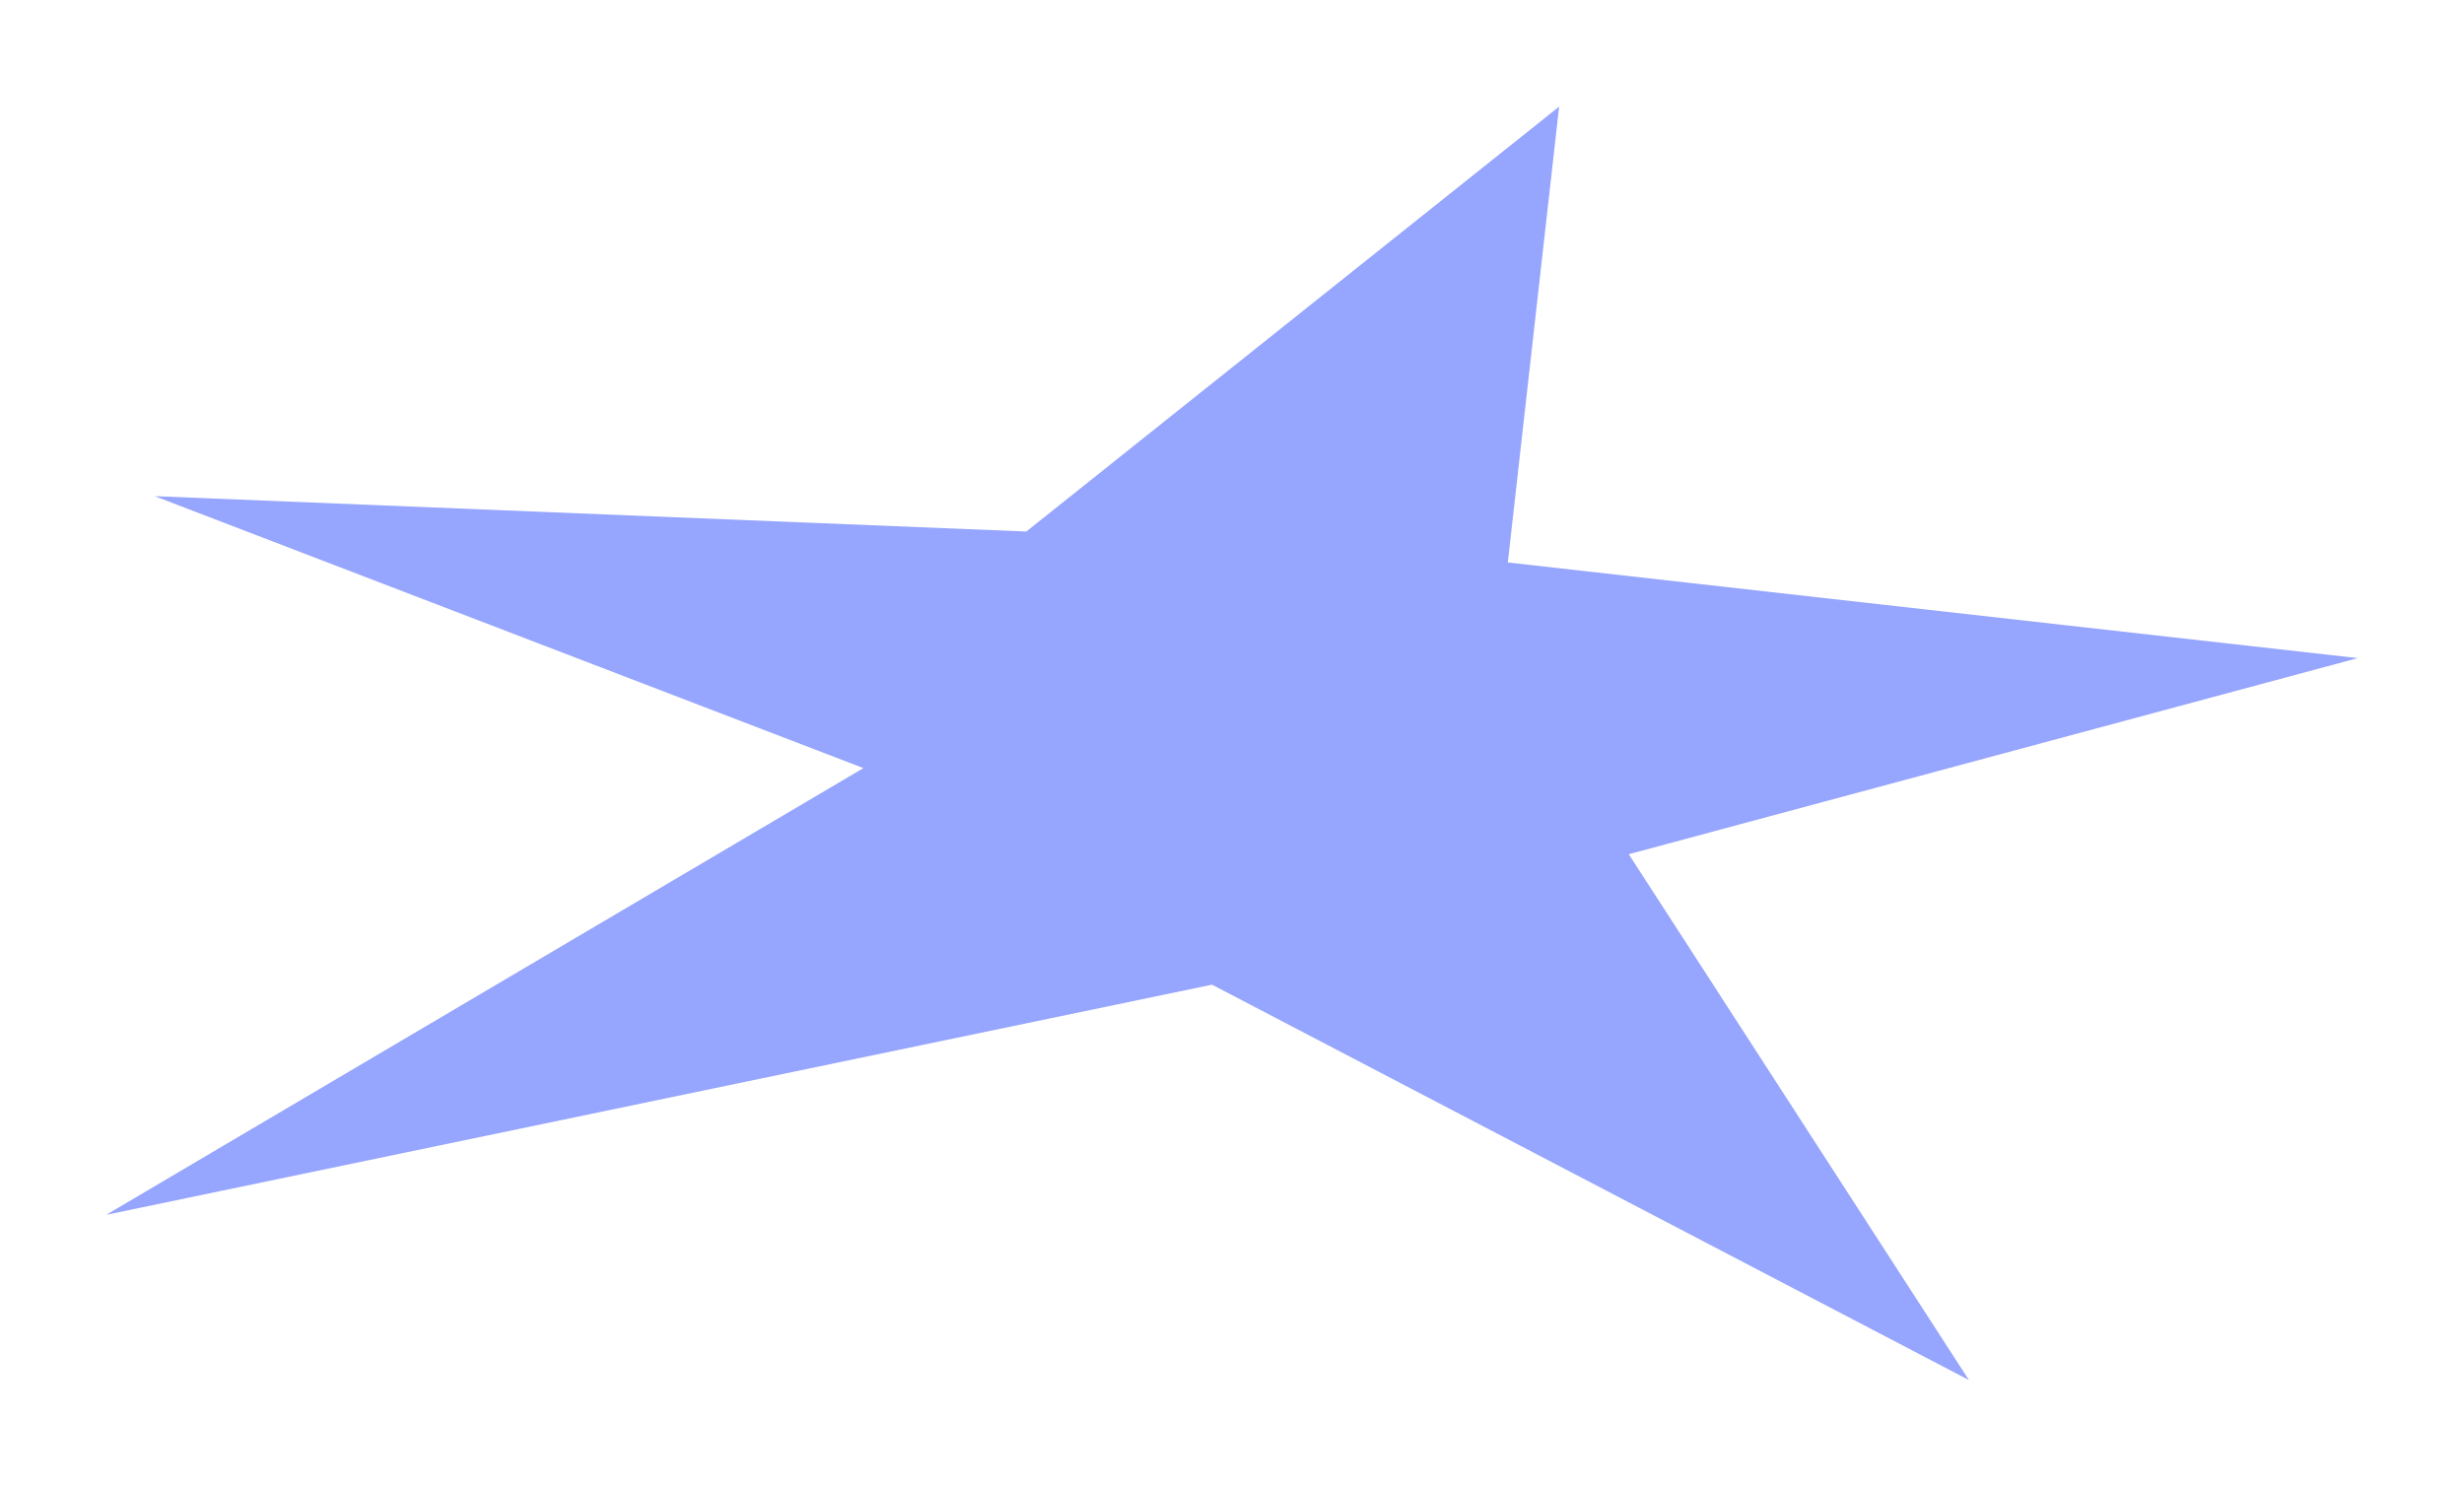<?xml version="1.0" encoding="UTF-8"?> <svg xmlns="http://www.w3.org/2000/svg" width="2323" height="1402" viewBox="0 0 2323 1402" fill="none"><g filter="url(#filter0_gf_4562_334)"><path d="M1469.9 100.552L1421.53 530.37L2222.84 620.552L1535.56 805.477L1856.24 1301.29L1142.7 928.493L100.15 1145.5L814.011 724.271L145.883 467.858L967.575 501.199L1469.9 100.552Z" fill="#96A5FD"></path></g><defs><filter id="filter0_gf_4562_334" x="0.15" y="0.552" width="2322.68" height="1400.74" filterUnits="userSpaceOnUse" color-interpolation-filters="sRGB"><feFlood flood-opacity="0" result="BackgroundImageFix"></feFlood><feBlend mode="normal" in="SourceGraphic" in2="BackgroundImageFix" result="shape"></feBlend><feTurbulence type="fractalNoise" baseFrequency="4.762 4.762" numOctaves="3" seed="6788"></feTurbulence><feDisplacementMap in="shape" scale="200" xChannelSelector="R" yChannelSelector="G" result="displacedImage" width="100%" height="100%"></feDisplacementMap><feMerge result="effect1_texture_4562_334"><feMergeNode in="displacedImage"></feMergeNode></feMerge><feGaussianBlur stdDeviation="25" result="effect2_foregroundBlur_4562_334"></feGaussianBlur></filter></defs></svg> 